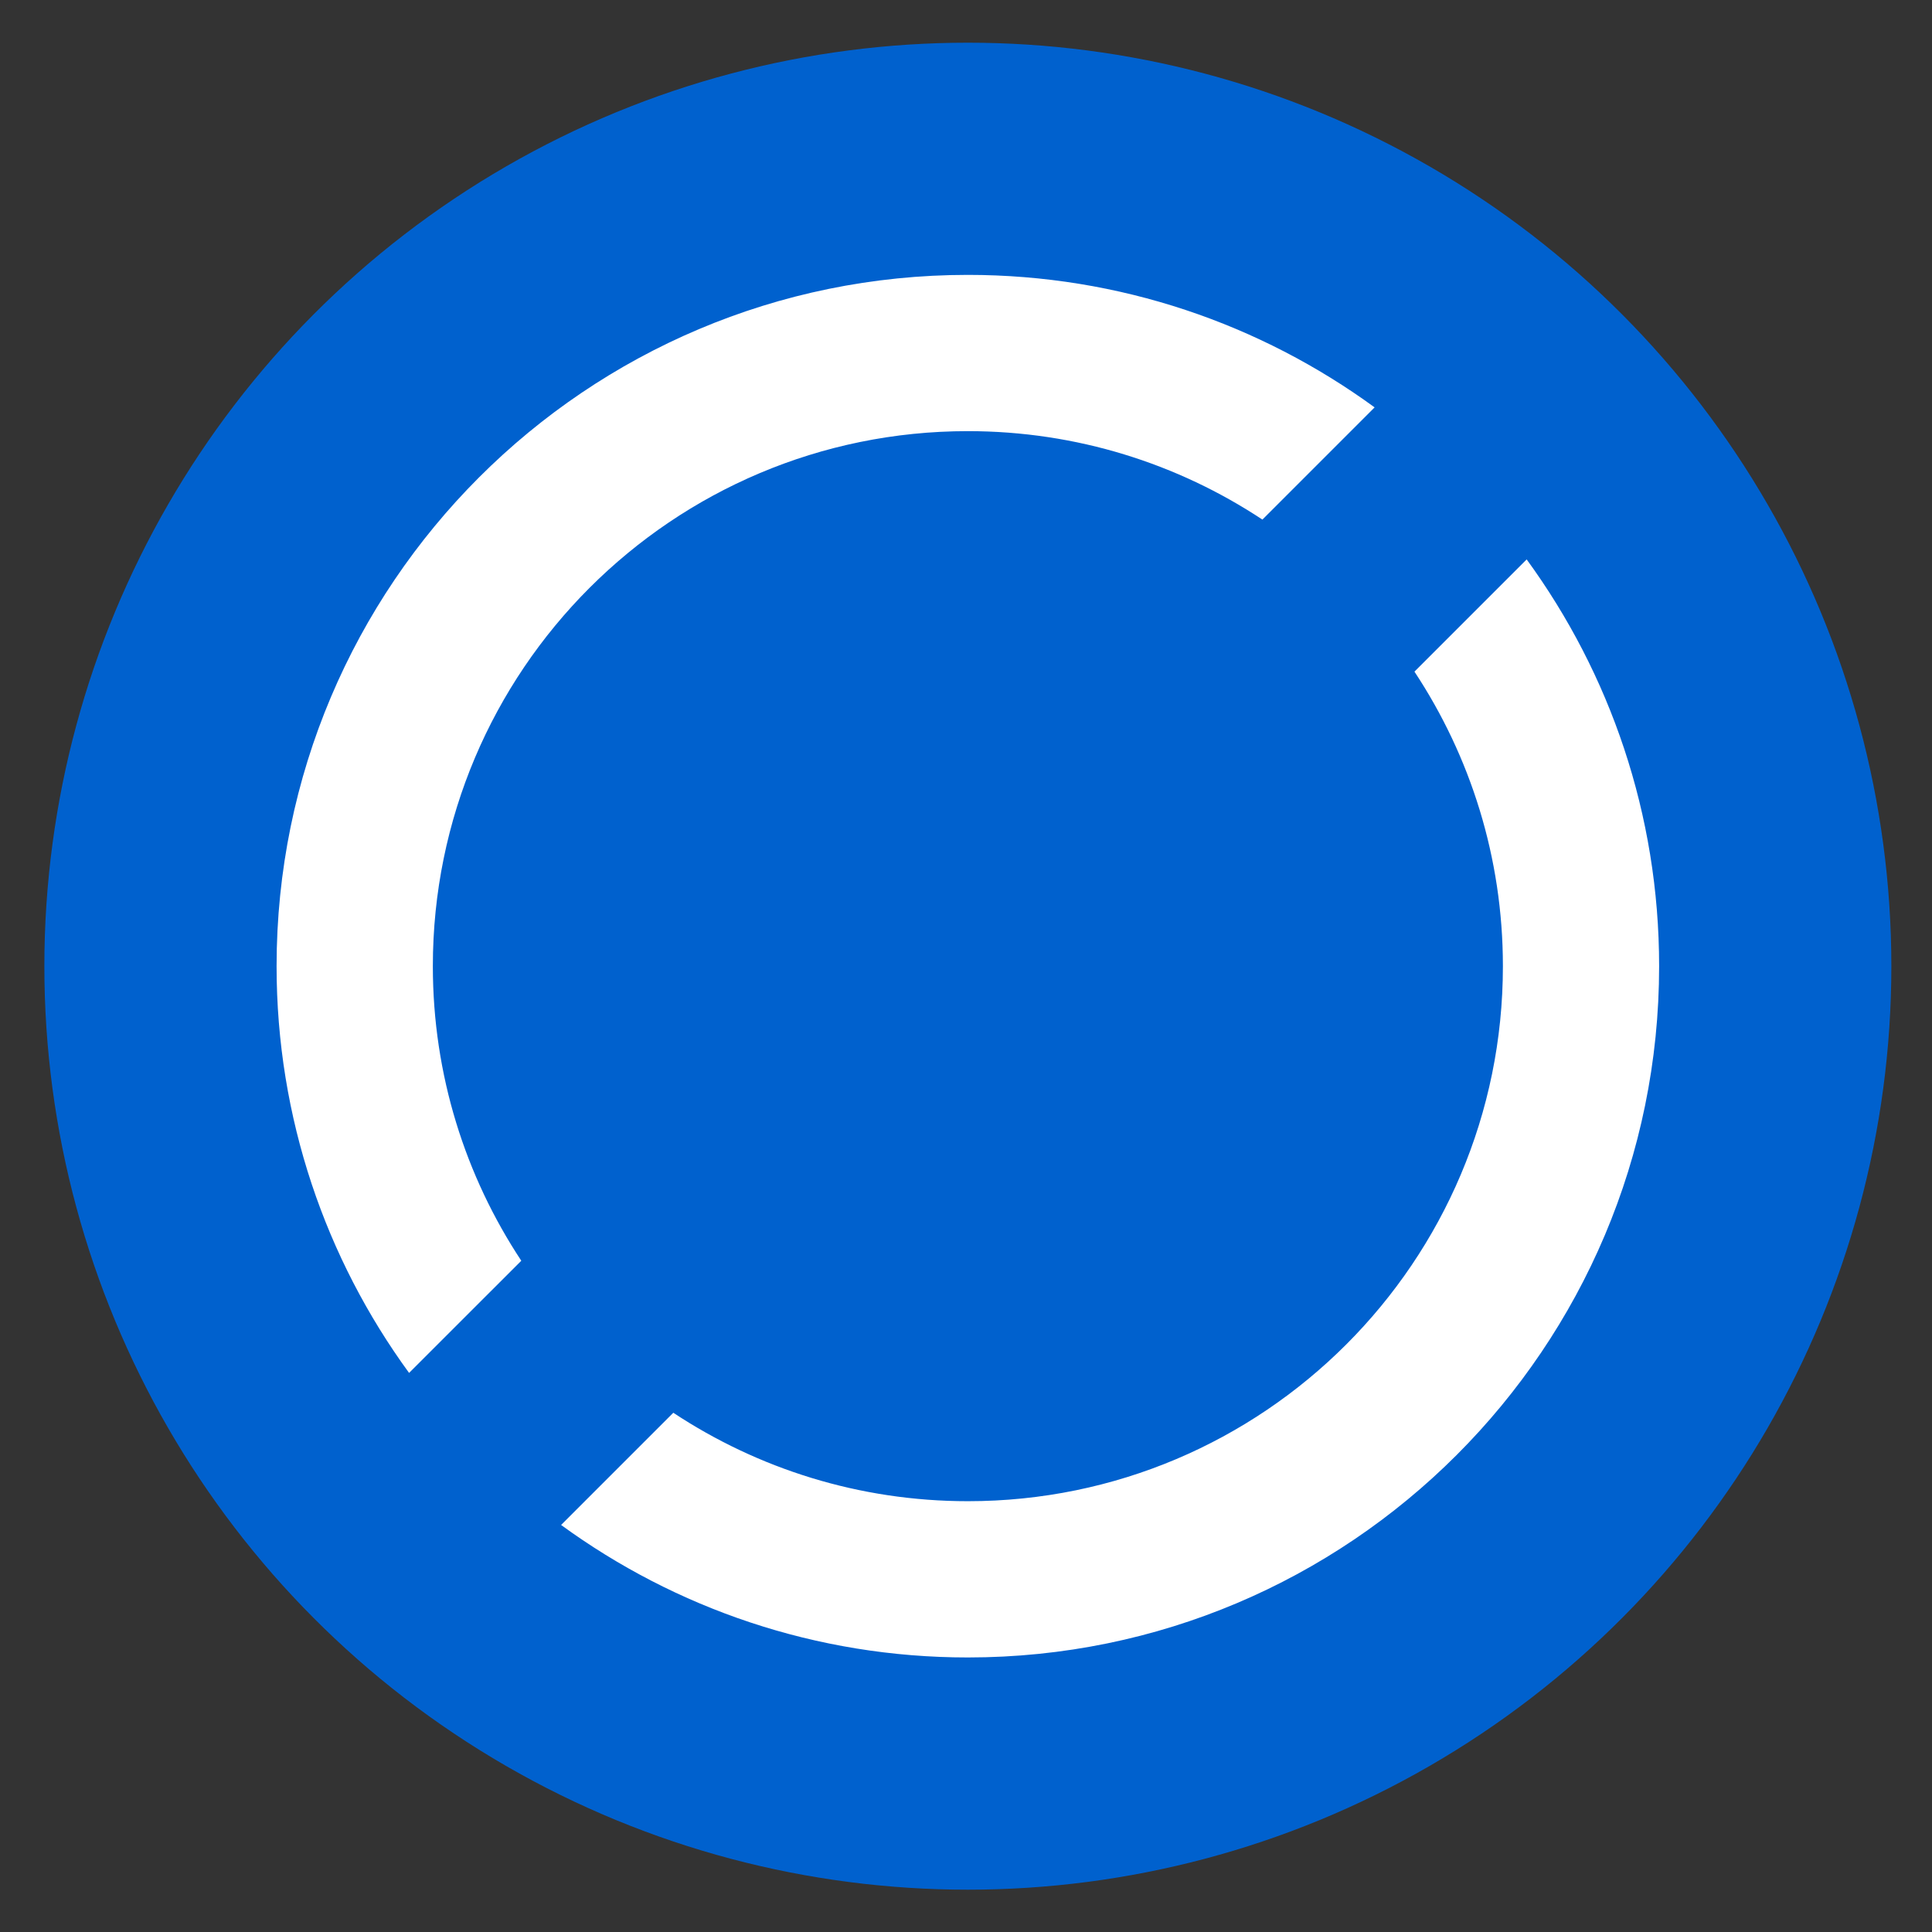<?xml version="1.0" encoding="utf-8"?>
<!-- Generator: Adobe Illustrator 27.7.0, SVG Export Plug-In . SVG Version: 6.00 Build 0)  -->
<svg version="1.1" id="Layer_1" xmlns="http://www.w3.org/2000/svg" xmlns:xlink="http://www.w3.org/1999/xlink" x="0px" y="0px"
	 viewBox="0 0 500 500" style="enable-background:new 0 0 500 500;" xml:space="preserve">
<rect x="0" y="0" width="500" height="500" fill="#333333" stroke="none"/>
<style type="text/css">
	.st0{fill-rule:evenodd;clip-rule:evenodd;fill:#0061CE;}
	.st1{fill-rule:evenodd;clip-rule:evenodd;fill:#FFFFFF;}
</style>
<circle class="st0" cx="250.48" cy="250.05" r="239"/>
<g>
	<path class="st1" d="M134.91,326.28c-14.45-21.87-22.89-48.06-22.89-76.24c0-76.47,61.99-138.46,138.46-138.46
		c28.17,0,54.37,8.44,76.23,22.89l29.04-29.04c-29.54-21.54-65.91-34.29-105.27-34.29c-98.8,0-178.9,80.1-178.9,178.9
		c0,39.36,12.74,75.73,34.29,105.27L134.91,326.28z"/>
	<path class="st1" d="M395.1,144.78l-29.04,29.04c14.45,21.87,22.89,48.06,22.89,76.23c0,76.47-61.99,138.46-138.46,138.46
		c-28.17,0-54.37-8.44-76.24-22.89l-29.04,29.04c29.54,21.54,65.91,34.29,105.27,34.29c98.8,0,178.9-80.1,178.9-178.9
		C429.38,210.69,416.64,174.32,395.1,144.78z"/>
</g>
</svg>
